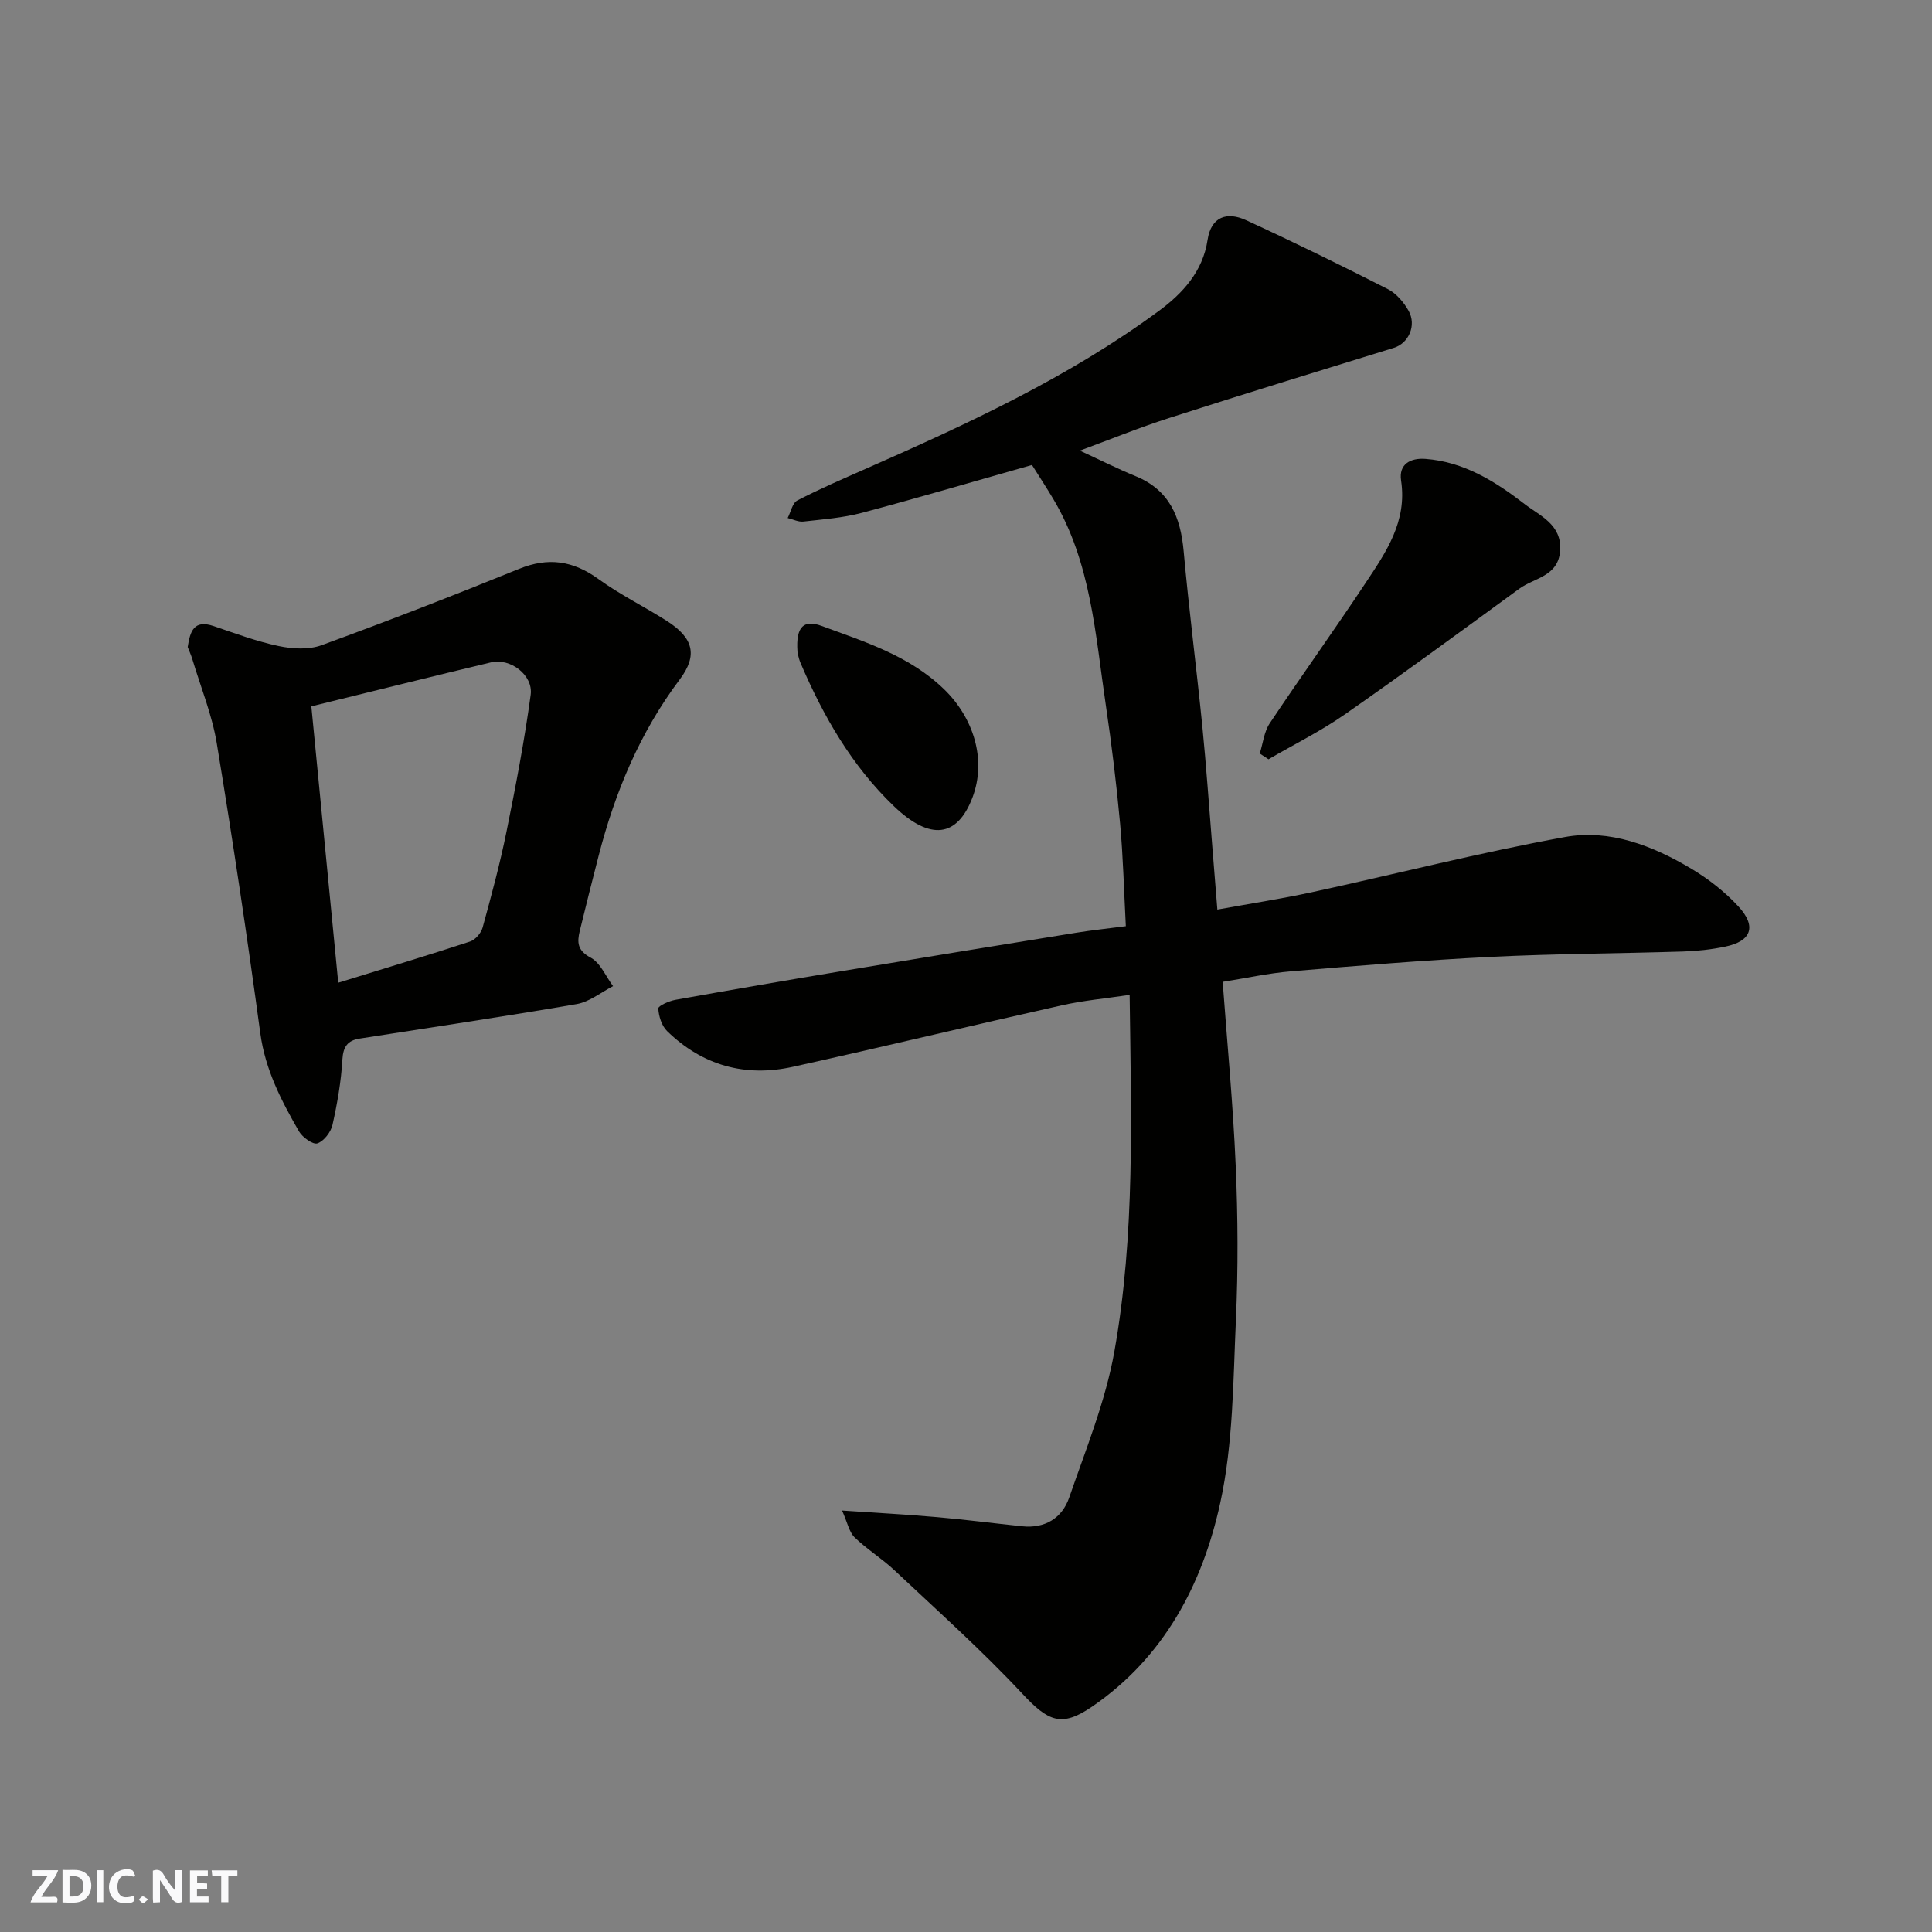 <svg enable-background="new 0 0 400 400" viewBox="0 0 400 400" xmlns="http://www.w3.org/2000/svg"><rect x="0" y="0" width="400" height="400" fill="#808080" stroke="none"/><g fill="#fafafb"><path d="m37.59 393.81c-.92.31-1.52.05-2-.78-.7-1.2-1.52-2.34-2.47-3.78v4.59c-.55.03-.95.05-1.41.07-.03-.37-.06-.64-.06-.91 0-1.91 0-3.81 0-5.7 1.13-.41 1.77-.03 2.29.91.62 1.11 1.38 2.14 2.31 3.19v-4.2h1.35v6.61z"/><path d="m12.94 393.88v-6.75c1.9.19 3.93-.54 5.37 1.29.8 1.01.78 2.88.03 3.97-1.37 1.97-3.4 1.51-5.4 1.49m1.45-1.22c2.04.12 2.92-.58 2.89-2.21-.03-1.51-.98-2.19-2.89-2z"/><path d="m11.81 393.87h-5.49c.68-2.18 2.47-3.48 3.51-5.45h-3.08v-1.21h5.29c-.71 2.13-2.44 3.48-3.47 5.51.86 0 1.63.04 2.39-.01.79-.05 1.14.21.85 1.16"/><path d="m39.33 393.86v-6.61h3.7v1.07h-2.22v1.52c.68.04 1.34.09 2.07.13v1.07c-.72.05-1.38.09-2.1.14v1.48h2.4v1.19h-3.85z"/><path d="m27.71 388.56c-1.15-.3-2.46-.61-3.1.64-.37.73-.41 1.93-.06 2.67.63 1.35 1.99.93 3.17.68.35.94-.01 1.32-.93 1.46-1.62.25-3.05-.27-3.76-1.48-.73-1.24-.6-3.03.31-4.17.88-1.11 2.71-1.7 4-1.16.32.13.44.74.65 1.12-.1.08-.19.16-.28.24"/><path d="m49.15 387.24v1.07c-.59.02-1.17.05-1.87.08v5.44h-1.48v-5.44h-1.85c-.05-.4-.08-.73-.13-1.15z"/><path d="m20.06 387.21h1.33v6.62h-1.33z"/><path d="m30.68 393.25c-.49.38-.8.79-1.05.76-.32-.05-.6-.45-.9-.7.26-.24.51-.64.8-.67.29-.04.62.3 1.15.61"/></g><path d="m174.34 312.74c7.24.49 13.47.82 19.69 1.37 5.88.51 11.73 1.28 17.6 1.89 4.74.49 8.27-1.69 9.74-5.96 3.44-9.96 7.5-19.89 9.34-30.18 4.33-24.21 3.48-48.78 3.17-73.88-4.88.73-9.53 1.15-14.05 2.16-18.58 4.16-37.09 8.62-55.67 12.73-9.89 2.19-18.75-.28-26.05-7.4-1.12-1.1-1.73-3.07-1.82-4.68-.03-.54 2.21-1.54 3.51-1.78 11.56-2.07 23.13-4.07 34.71-5.99 16.1-2.68 32.21-5.31 48.32-7.91 3.22-.52 6.47-.86 10.26-1.35-.38-7.2-.55-14.27-1.19-21.29-.75-8.15-1.74-16.29-2.94-24.39-2.18-14.64-3.04-29.65-10.93-42.84-1.41-2.37-2.93-4.67-4.37-6.97-11.84 3.35-23.49 6.79-35.23 9.91-3.92 1.04-8.04 1.34-12.09 1.8-1.05.12-2.17-.47-3.26-.73.65-1.25.98-3.11 2.01-3.64 4.63-2.4 9.43-4.46 14.2-6.57 21.09-9.29 42.02-18.94 60.67-32.69 4.83-3.56 9.07-8.11 10.05-14.66.74-4.9 4.08-5.9 7.98-4.1 9.89 4.54 19.67 9.34 29.37 14.28 1.74.89 3.27 2.7 4.26 4.45 1.73 3.06 0 6.76-3.01 7.69-15.53 4.79-31.07 9.56-46.54 14.53-6.18 1.98-12.2 4.44-18.5 6.76 4.04 1.86 7.75 3.73 11.58 5.3 6.99 2.87 9.27 8.46 9.91 15.48 1.09 12.08 2.65 24.12 3.86 36.19.83 8.35 1.4 16.73 2.08 25.09.33 4.07.66 8.14 1.04 12.96 6.82-1.24 13.2-2.22 19.5-3.58 17.5-3.79 34.87-8.24 52.47-11.44 9.24-1.68 18.15 1.78 26.16 6.56 3.55 2.12 6.96 4.78 9.75 7.81 3.82 4.14 2.69 7.19-2.7 8.31-2.86.6-5.82.93-8.75 1.02-13.26.42-26.54.45-39.79 1.11-13.82.69-27.61 1.83-41.4 2.99-4.68.39-9.31 1.42-14.14 2.18.95 12.88 2.16 25.45 2.7 38.06.46 10.64.52 21.34.04 31.98-.57 12.64-.56 25.53-3.23 37.79-3.67 16.87-11.62 32-26.53 42.22-6.35 4.36-9.08 3.09-14.45-2.66-8.36-8.95-17.53-17.15-26.47-25.55-2.61-2.46-5.74-4.37-8.31-6.87-1.11-1.14-1.45-3.07-2.55-5.51z" fill="#010100"/><path d="m38.86 133.96c.5-3.29 1.3-5.72 5.36-4.34 4.46 1.51 8.9 3.18 13.49 4.14 2.85.6 6.23.79 8.88-.18 13.72-5.01 27.34-10.3 40.87-15.8 6.07-2.47 11.19-1.7 16.45 2.11 4.47 3.24 9.5 5.7 14.17 8.68 5.45 3.49 6.44 7.05 2.67 12.08-8.27 11-13.41 23.34-16.81 36.53-1.34 5.18-2.64 10.37-3.91 15.57-.56 2.32-.52 4.04 2.25 5.51 2.02 1.07 3.13 3.88 4.65 5.91-2.5 1.28-4.88 3.25-7.52 3.71-14.96 2.58-29.98 4.8-44.97 7.15-2.43.38-3.39 1.63-3.55 4.32-.26 4.54-1.05 9.08-2.05 13.53-.34 1.51-1.77 3.37-3.12 3.84-.91.32-3.09-1.24-3.81-2.47-3.66-6.35-6.98-12.75-8.01-20.29-2.72-20.06-5.72-40.09-9.02-60.06-.97-5.89-3.3-11.56-5.03-17.33-.27-.92-.68-1.8-.99-2.61zm25.6 12.28c1.88 19.33 3.7 38.01 5.57 57.22 9.68-2.99 18.53-5.65 27.3-8.53 1.09-.36 2.28-1.75 2.59-2.89 1.8-6.57 3.59-13.17 4.94-19.84 1.91-9.4 3.72-18.85 5.01-28.35.55-4.09-4.23-7.66-8.19-6.72-12.14 2.9-24.26 5.93-37.22 9.11z" fill="#010100"/><path d="m260.82 156.01c.66-2.1.89-4.49 2.06-6.25 6.5-9.75 13.35-19.27 19.83-29.04 4.24-6.38 8.66-12.75 7.37-21.23-.51-3.38 1.92-4.72 5.06-4.48 7.97.6 14.48 4.69 20.52 9.35 3.16 2.44 7.73 4.22 7.35 9.65-.38 5.35-5.34 5.6-8.45 7.87-11.98 8.74-23.93 17.53-36.1 26.01-5.01 3.49-10.54 6.23-15.83 9.31-.59-.39-1.2-.79-1.81-1.19z" fill="#010100"/><path d="m165.11 134.91c-.38-5.32 1.4-6.65 5.02-5.31 9.01 3.32 18.21 6.17 25.4 13.17 5.97 5.81 8.82 14.49 5.79 22.4-3.13 8.16-8.68 8.99-16.24 1.75-8.68-8.31-14.62-18.62-19.32-29.62-.5-1.18-.68-2.5-.65-2.39z" fill="#010100"/></svg>